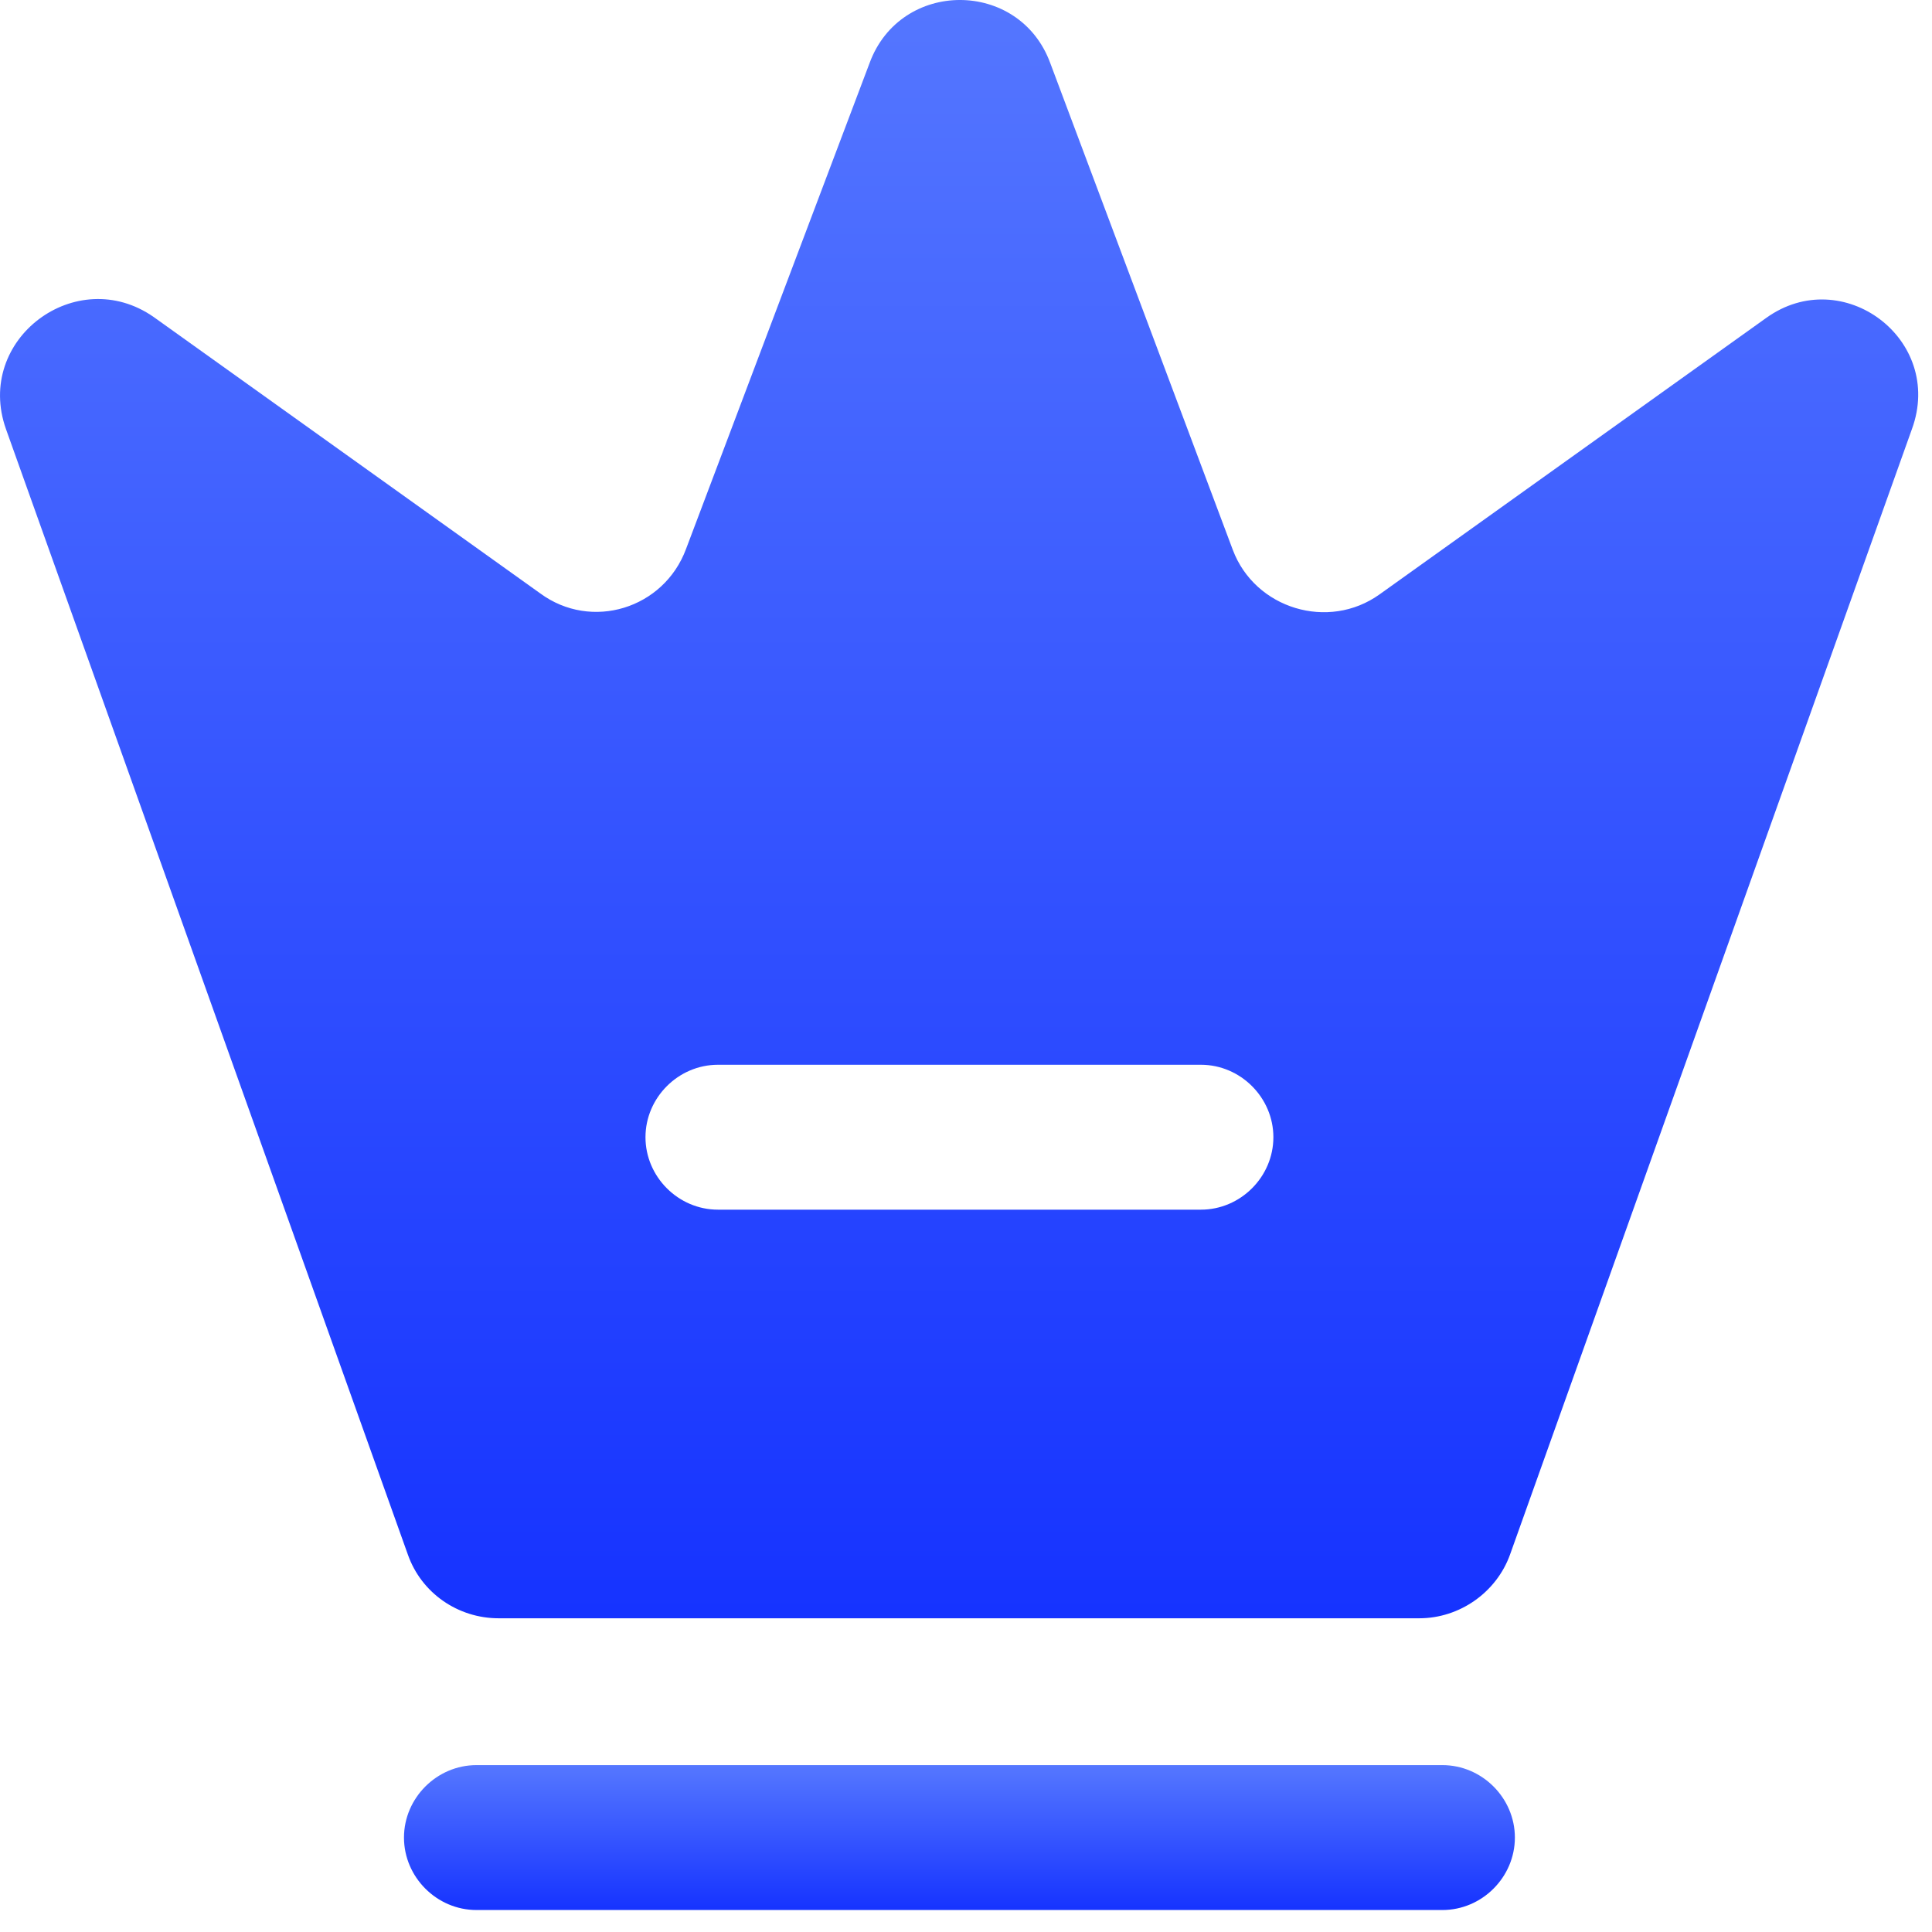<?xml version="1.0" encoding="UTF-8"?>
<svg width="50px" height="50px" viewBox="0 0 50 50" version="1.1" xmlns="http://www.w3.org/2000/svg" xmlns:xlink="http://www.w3.org/1999/xlink">
    <title>3-icon</title>
    <defs>
        <linearGradient x1="50%" y1="0%" x2="50%" y2="100%" id="linearGradient-1">
            <stop stop-color="#5577FF" offset="0%"></stop>
            <stop stop-color="#1633FF" offset="100%"></stop>
        </linearGradient>
        <linearGradient x1="50%" y1="0%" x2="50%" y2="100%" id="linearGradient-2">
            <stop stop-color="#5577FF" offset="0%"></stop>
            <stop stop-color="#1633FF" offset="100%"></stop>
        </linearGradient>
    </defs>
    <g id="页面-1" stroke="none" stroke-width="1" fill="none" fill-rule="evenodd">
        <g id="3-icon">
            <path d="M37.33,49.431 L12.33,49.431 C11.305,49.431 10.455,48.581 10.455,47.556 C10.455,46.531 11.305,45.681 12.33,45.681 L37.33,45.681 C38.355,45.681 39.205,46.531 39.205,47.556 C39.205,48.581 38.355,49.431 37.33,49.431 Z" id="路径" fill="url(#linearGradient-1)"></path>
            <path d="M45.705,8.231 L35.705,15.381 C34.38,16.331 32.48,15.756 31.905,14.231 L27.18,1.631 C26.38,-0.544 23.305,-0.544 22.505,1.631 L17.755,14.206 C17.18,15.756 15.305,16.331 13.98,15.356 L3.98,8.206 C1.98,6.806 -0.67,8.781 0.155,11.106 L10.555,40.231 C10.905,41.231 11.855,41.881 12.905,41.881 L36.73,41.881 C37.78,41.881 38.73,41.206 39.08,40.231 L49.48,11.106 C50.33,8.781 47.68,6.806 45.705,8.231 Z M31.08,31.306 L18.58,31.306 C17.555,31.306 16.705,30.456 16.705,29.431 C16.705,28.406 17.555,27.556 18.58,27.556 L31.08,27.556 C32.105,27.556 32.955,28.406 32.955,29.431 C32.955,30.456 32.105,31.306 31.08,31.306 Z" id="形状" fill="url(#linearGradient-2)"></path>
        </g>
    </g>
</svg>